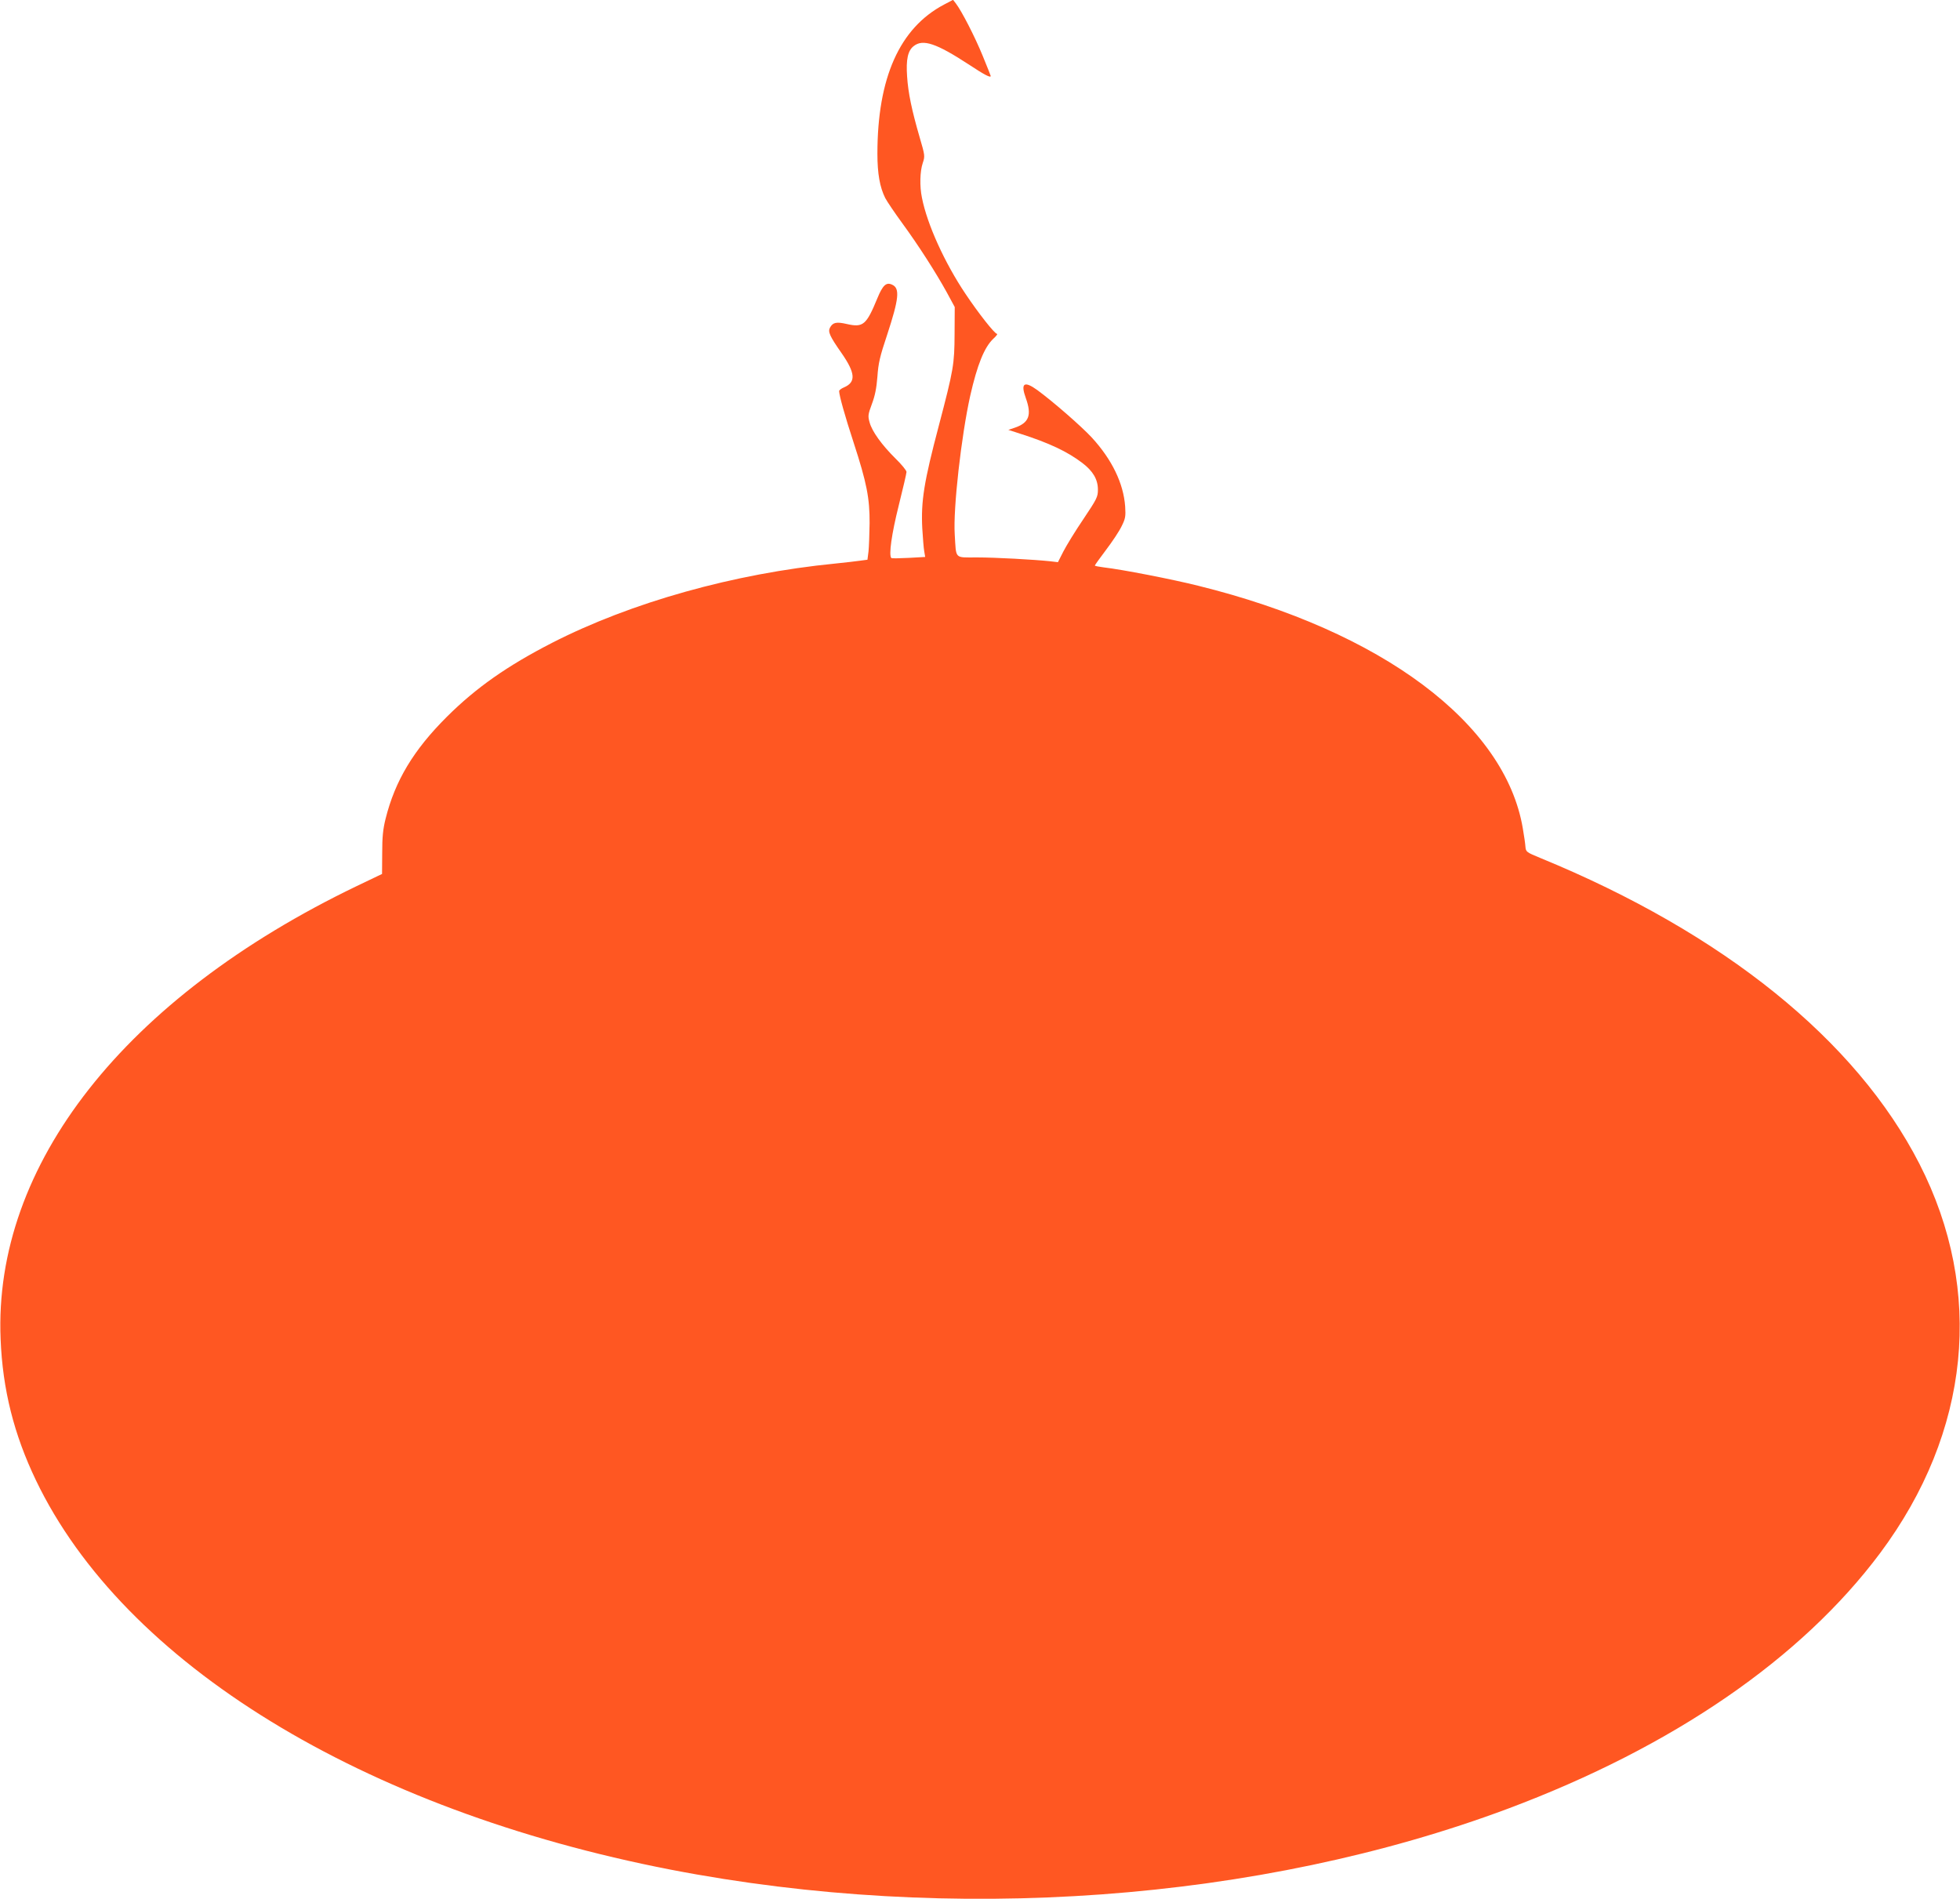 <?xml version="1.0" standalone="no"?>
<!DOCTYPE svg PUBLIC "-//W3C//DTD SVG 20010904//EN"
 "http://www.w3.org/TR/2001/REC-SVG-20010904/DTD/svg10.dtd">
<svg version="1.0" xmlns="http://www.w3.org/2000/svg"
 width="1280pt" height="1240pt" viewBox="0 0 1280 1240"
 preserveAspectRatio="xMidYMid meet">
<g transform="translate(0,1240) scale(0.1,-0.1)"
fill="#ff5722" stroke="none">
<path d="M6165 12370 c-290 -153 -435 -478 -435 -974 0 -130 16 -219 51 -289
12 -23 62 -97 111 -164 108 -148 220 -323 291 -452 l52 -96 -1 -175 c-1 -199
-6 -231 -103 -600 -97 -367 -117 -492 -108 -670 4 -63 9 -131 13 -151 l6 -36
-108 -6 c-60 -3 -110 -4 -113 -1 -18 18 2 158 48 342 28 112 51 211 51 220 0
10 -32 49 -71 87 -90 89 -155 179 -170 237 -12 42 -10 52 15 120 20 53 30 102
36 178 6 88 16 132 64 275 77 235 84 303 32 326 -38 18 -61 -3 -96 -88 -72
-175 -93 -193 -199 -169 -69 16 -92 11 -111 -24 -14 -27 -1 -56 76 -166 91
-131 95 -190 15 -224 -17 -7 -31 -18 -31 -24 1 -30 37 -160 95 -337 85 -261
105 -362 104 -526 -1 -70 -4 -153 -7 -183 l-7 -55 -45 -6 c-25 -4 -99 -12
-165 -19 -662 -65 -1334 -254 -1850 -518 -292 -150 -495 -292 -686 -482 -218
-217 -339 -418 -401 -667 -17 -68 -22 -119 -22 -224 l-1 -136 -165 -79 c-1515
-729 -2374 -1821 -2326 -2959 13 -328 87 -622 231 -922 574 -1196 2131 -2151
4145 -2542 1833 -355 3844 -209 5470 399 1075 403 1914 979 2429 1669 588 789
681 1710 256 2541 -413 807 -1279 1506 -2475 1997 -92 38 -95 40 -98 74 -1 19
-9 72 -17 119 -115 686 -921 1289 -2120 1585 -172 43 -496 106 -617 120 -32 4
-58 9 -58 12 0 3 33 49 73 102 41 54 87 123 102 155 25 50 27 64 23 129 -11
151 -86 306 -218 450 -70 75 -251 233 -356 310 -86 62 -110 45 -75 -52 40
-111 22 -162 -72 -194 l-42 -14 80 -26 c185 -59 306 -116 403 -190 70 -53 102
-108 102 -174 0 -48 -6 -60 -95 -193 -53 -78 -111 -173 -131 -212 l-35 -69
-52 6 c-105 11 -355 25 -478 25 -148 0 -134 -14 -144 150 -11 169 43 644 101
905 46 203 92 317 151 373 19 17 30 32 24 32 -15 0 -120 133 -205 260 -137
204 -251 455 -285 628 -16 76 -13 174 5 227 15 45 15 49 -20 168 -52 179 -75
290 -82 397 -8 112 5 170 43 199 60 48 148 18 358 -119 106 -70 145 -90 145
-76 0 2 -24 62 -53 133 -50 122 -136 290 -175 341 l-18 23 -59 -31z"/>
</g>
</svg>
